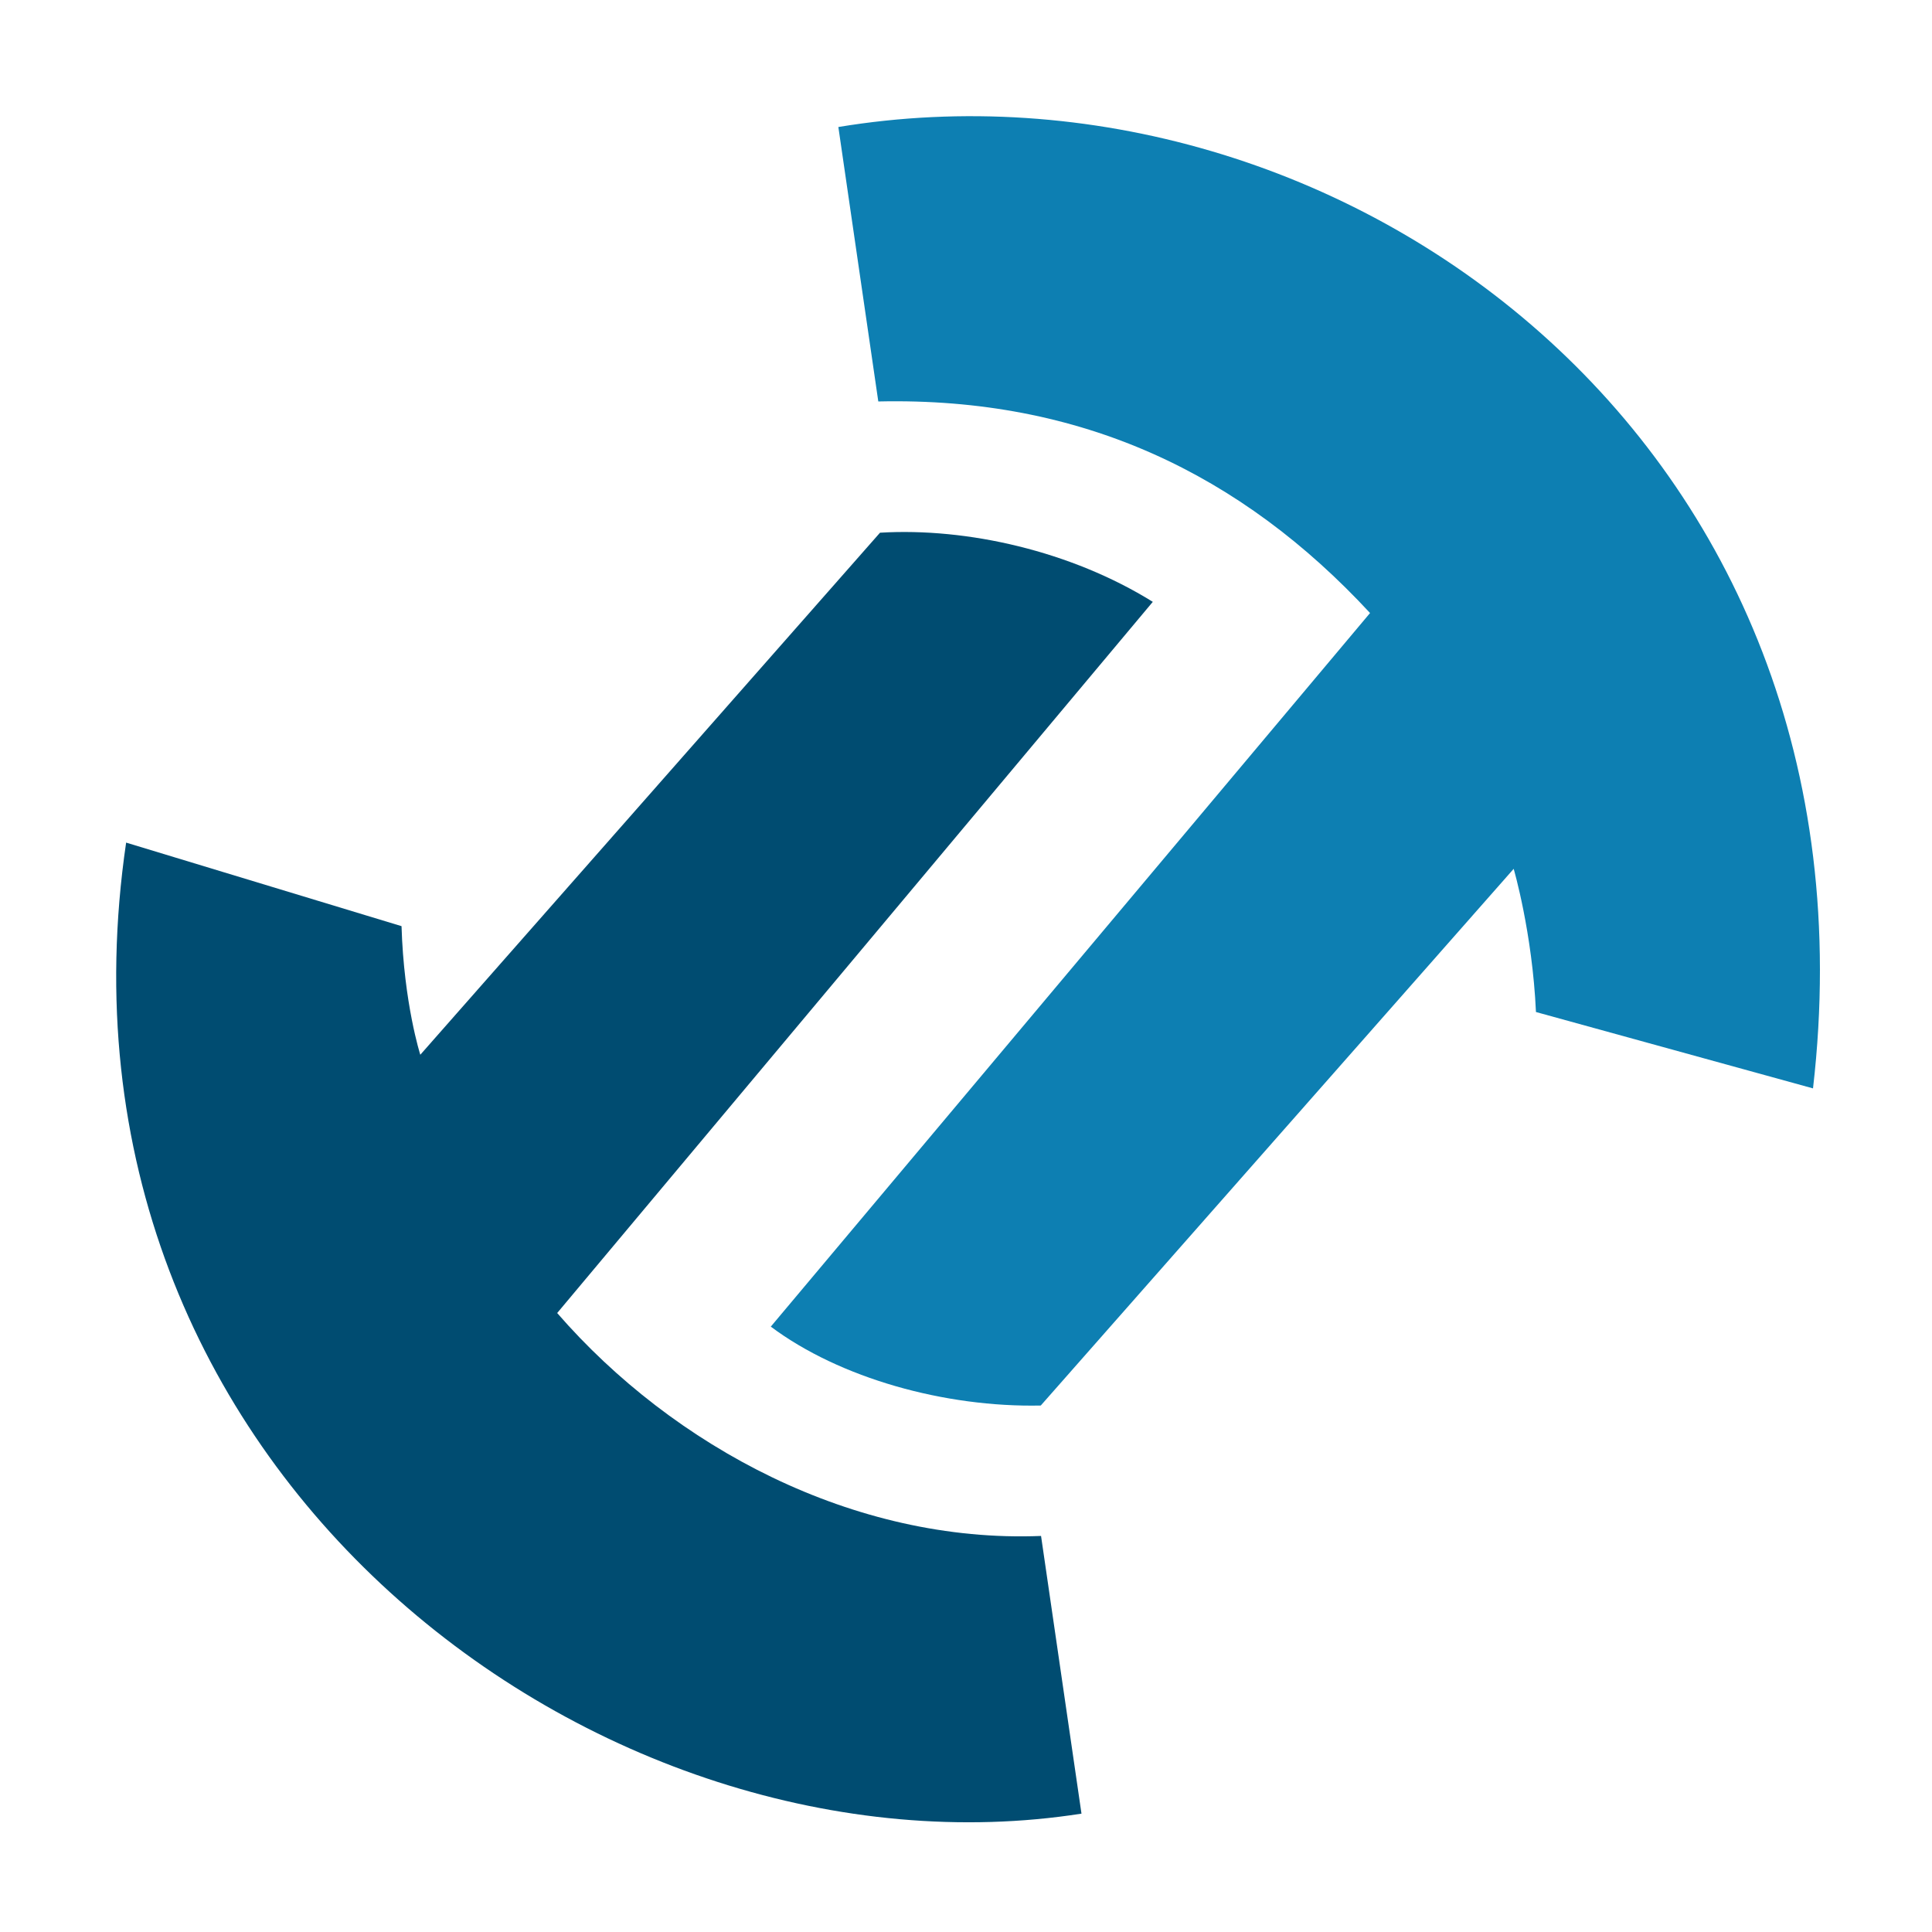 <?xml version="1.0" encoding="UTF-8" standalone="no"?>
<svg xmlns:inkscape="http://www.inkscape.org/namespaces/inkscape" xmlns:sodipodi="http://sodipodi.sourceforge.net/DTD/sodipodi-0.dtd" xmlns="http://www.w3.org/2000/svg" xmlns:svg="http://www.w3.org/2000/svg" width="1.127in" height="1.127in" viewBox="0 0 338 338" version="1.1" id="svg1" sodipodi:docname="tier2spinner.svg" inkscape:version="1.3.1 (91b66b0783, 2023-11-16)">
  <g id="g4">
    <path id="darkblue" fill="none" stroke="#000000" stroke-width="0" d="m 153.956,93.196 c 15.267,-0.918 33.452,3.221 47.723,12.096 L 97.478,229.712 c 20.326,23.401 51.877,40.313 84.651,39 l 7.074,48.581 C 105.578,330.357 5.909,257.542 22.066,147.413 l 48.181,14.617 c 0.409,13.532 3.284,22.498 3.284,22.498 z" style="fill:#004c71;fill-opacity:1"></path>
    <path id="lightblue" fill="none" stroke="#000000" stroke-width="0" d="m 146.668,22.22 6.988,48.015 c 35.571,-0.796 63.508,12.697 86.031,37.012 L 134.849,232.091 c 12.073,9.029 30.45,14.153 47.23,13.805 L 264.816,152 c 0,0 3.27,11.168 3.897,25.051 l 48.47,13.36 C 330.357,76.569 233.678,7.832 146.668,22.22 Z" style="fill:#0d7fb2;fill-opacity:1"></path>
    <animateTransform attributeType="xml" attributeName="transform" type="rotate" values="0 169 169;180 169 169;330 169 169;360 169 169" begin="0s" dur="1s" repeatCount="indefinite" keyTimes="0; 0.4; 0.6; 1" keySplines="0.8 0 0.9 0.6; 0.8 0 0.8 0.9; 0 0.8 0.7 1; 0 0.75 0.75 0.5"></animateTransform>
  </g>
</svg>
